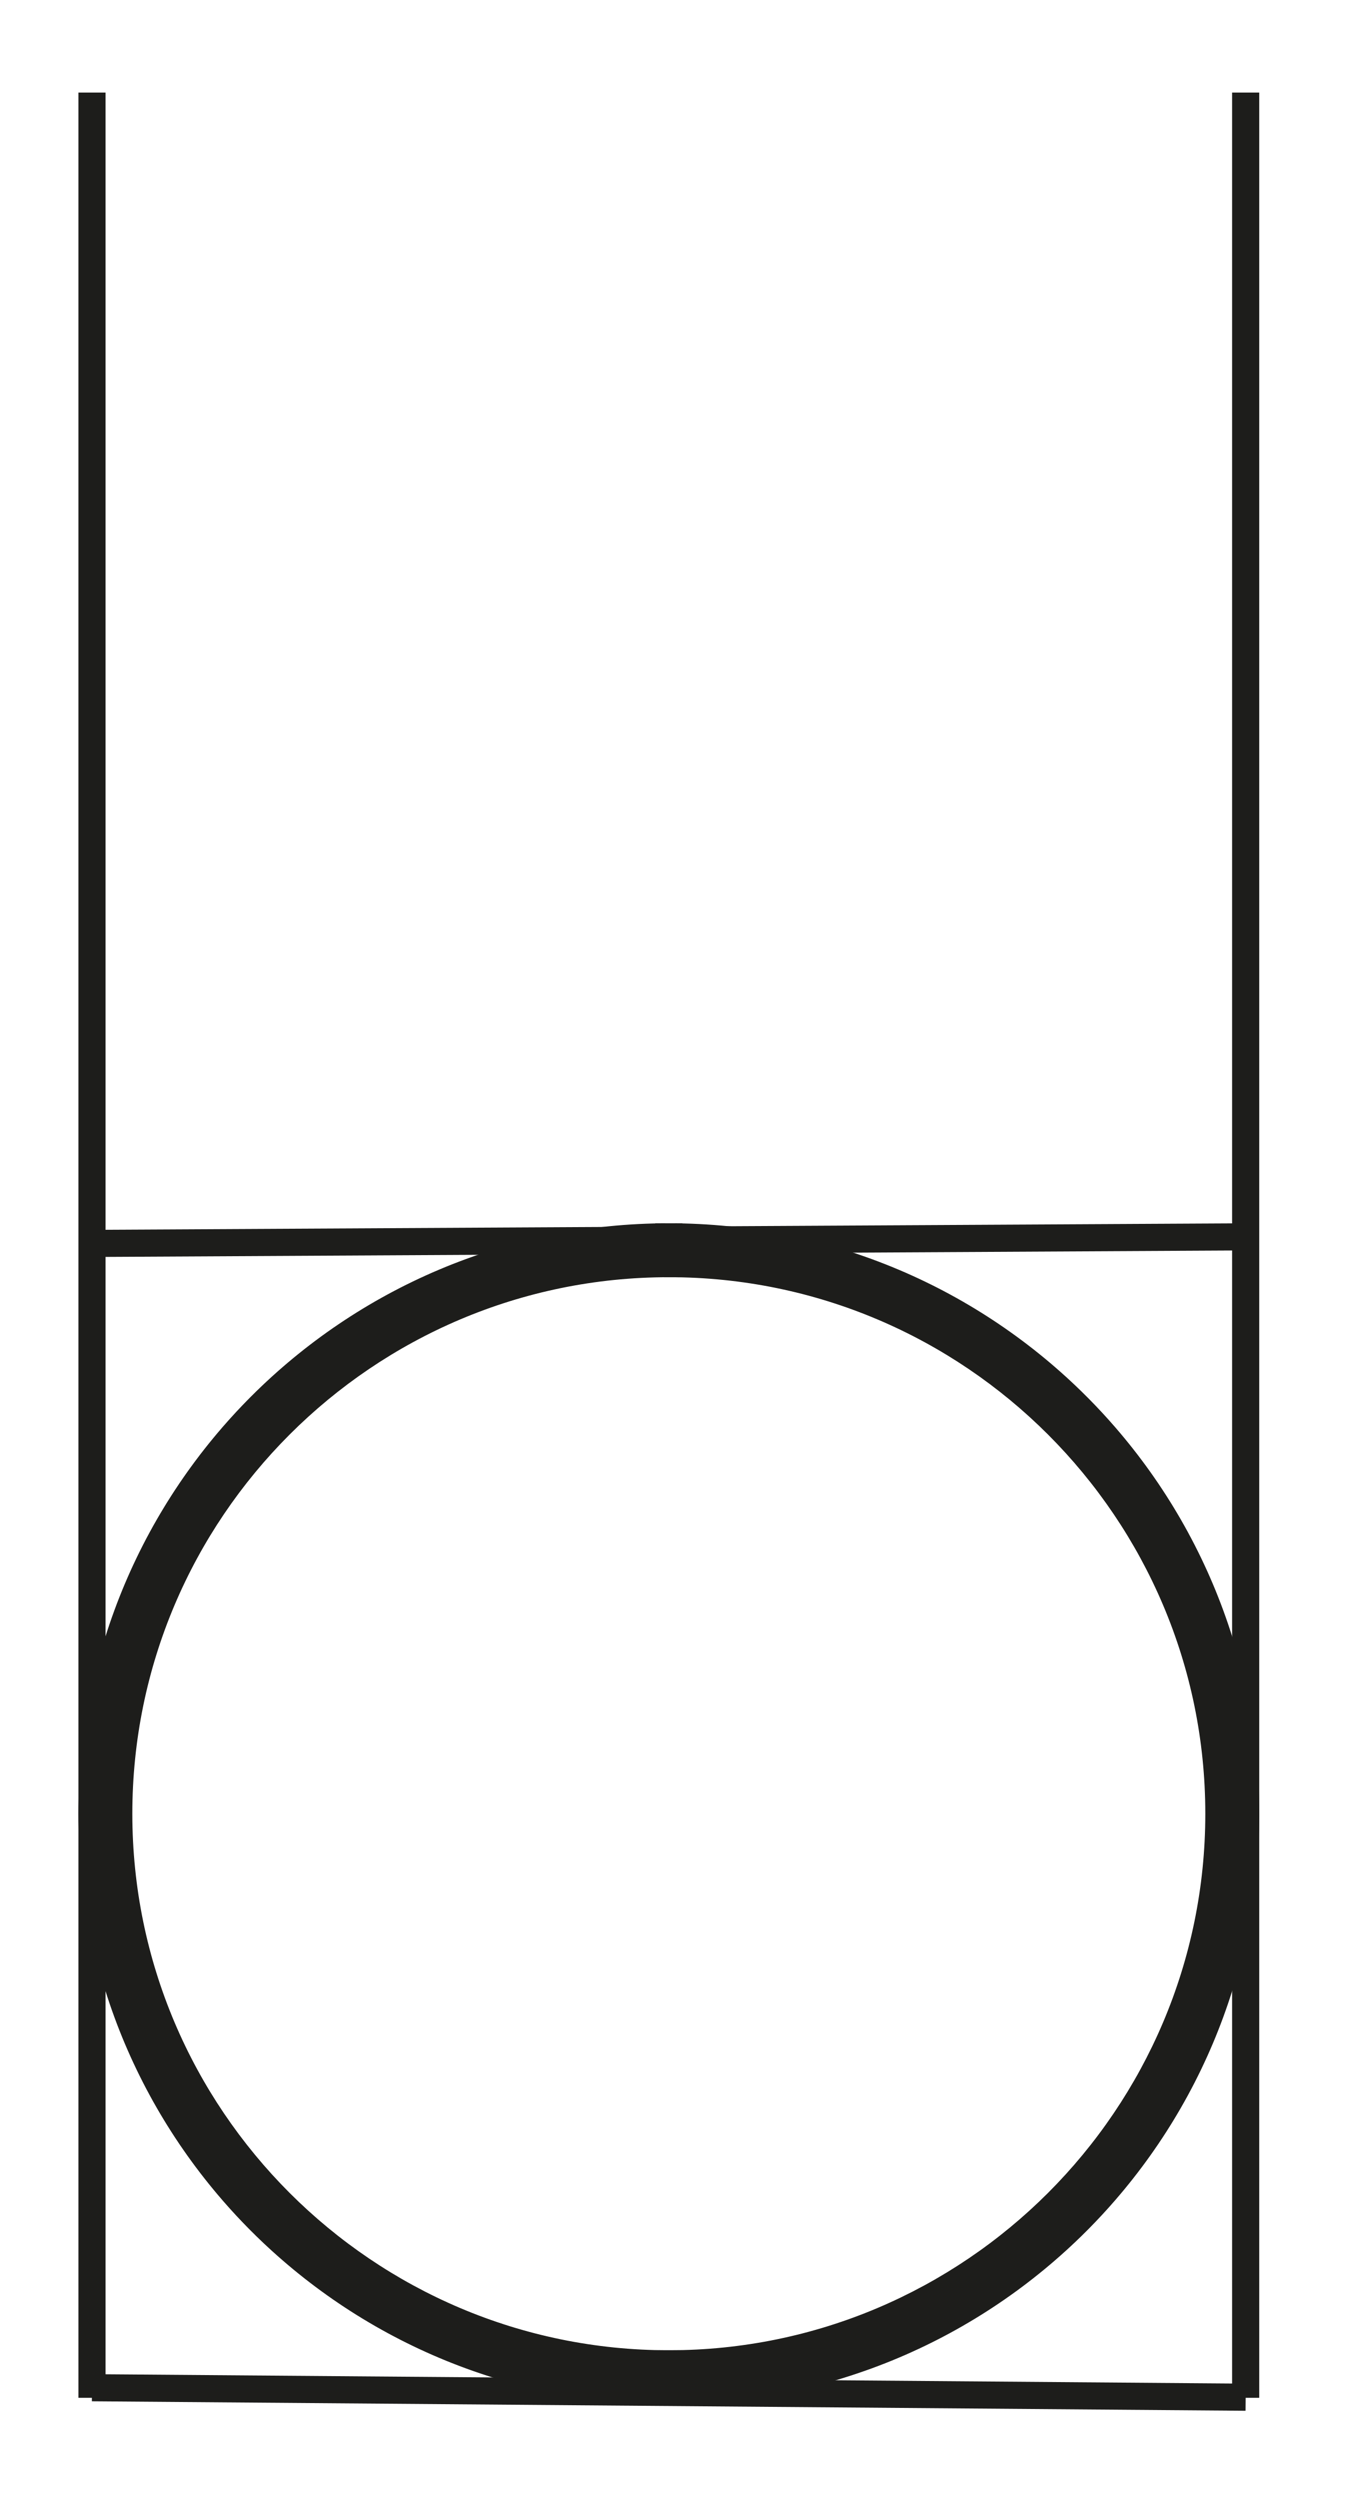 <?xml version="1.0" encoding="utf-8"?>
<!-- Generator: Adobe Illustrator 16.0.0, SVG Export Plug-In . SVG Version: 6.00 Build 0)  -->
<!DOCTYPE svg PUBLIC "-//W3C//DTD SVG 1.1//EN" "http://www.w3.org/Graphics/SVG/1.1/DTD/svg11.dtd">
<svg version="1.1" id="Calque_1" xmlns="http://www.w3.org/2000/svg" xmlns:xlink="http://www.w3.org/1999/xlink" x="0px" y="0px"
	 width="198.43px" height="368.5px" viewBox="0 0 198.43 368.5" enable-background="new 0 0 198.43 368.5" xml:space="preserve">
<path stroke="#1D1D1B" stroke-width="4" stroke-miterlimit="10" d="M179.689,267.362c0,44.712-36.377,81.089-81.09,81.09v3.949
	c46.966-0.001,85.038-38.074,85.038-85.039c0-46.967-38.072-85.04-85.038-85.04v3.948
	C143.312,186.271,179.689,222.648,179.689,267.362z"/>
<path stroke="#1D1D1B" stroke-width="4" stroke-miterlimit="10" d="M17.509,267.362c0-44.713,36.377-81.089,81.09-81.09v-3.949
	c-46.966,0.001-85.039,38.074-85.039,85.039c0,46.967,38.073,85.039,85.039,85.039v-3.949
	C53.886,348.452,17.509,312.075,17.509,267.362z"/>
<line fill="none" stroke="#1D1D1B" stroke-width="4" stroke-miterlimit="10" x1="13.56" y1="183.293" x2="183.638" y2="182.323"/>
<line fill="none" stroke="#1D1D1B" stroke-width="4" stroke-miterlimit="10" x1="13.559" y1="351.973" x2="183.639" y2="353.371"/>
<line fill="none" stroke="#1D1D1B" stroke-width="4" stroke-miterlimit="10" x1="13.56" y1="13.644" x2="13.56" y2="353.461"/>
<line fill="none" stroke="#1D1D1B" stroke-width="4" stroke-miterlimit="10" x1="183.639" y1="13.644" x2="183.639" y2="353.461"/>
</svg>
